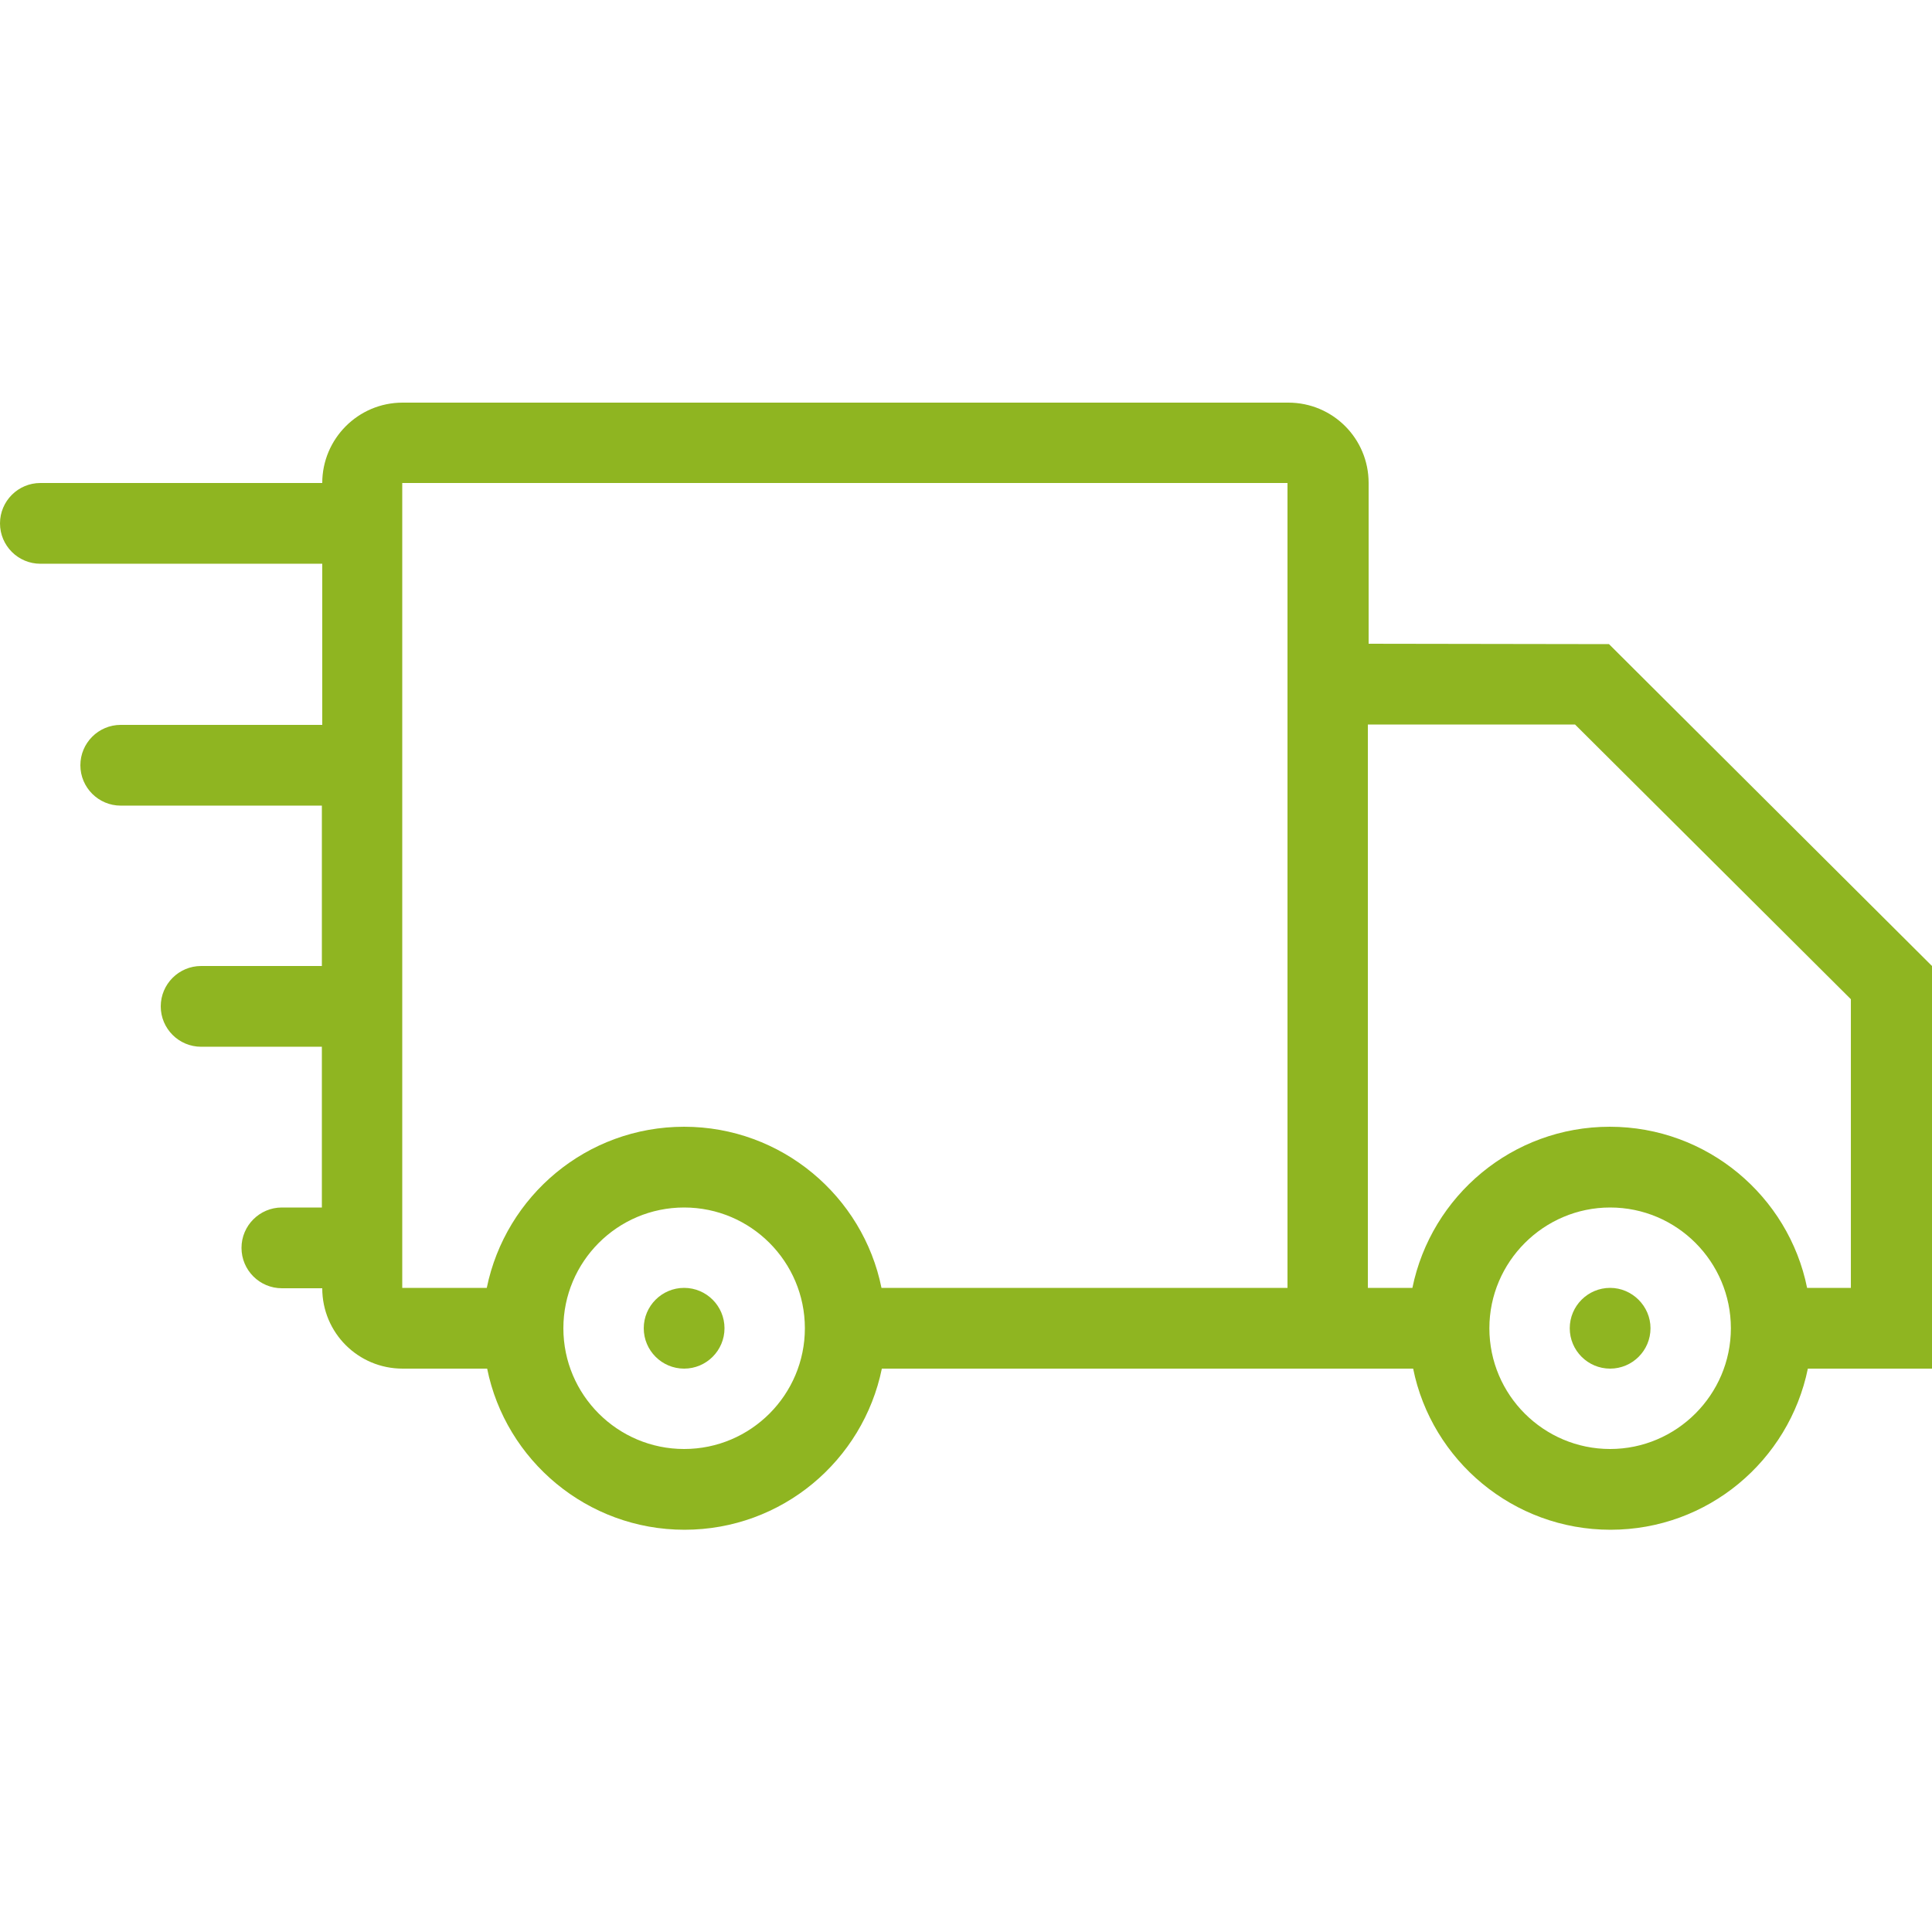 <?xml version="1.0" encoding="utf-8"?>
<!-- Generator: Adobe Illustrator 22.0.1, SVG Export Plug-In . SVG Version: 6.00 Build 0)  -->
<svg version="1.1" id="Layer_1" xmlns="http://www.w3.org/2000/svg" xmlns:xlink="http://www.w3.org/1999/xlink" x="0px" y="0px"
	 viewBox="0 0 512 512" style="enable-background:new 0 0 512 512;" xml:space="preserve">
<style type="text/css">
	.st0{fill:#8FB521;}
</style>
<g>
	<g>
		<path class="st0" d="M181.3,341.3c-5.9,0-10.7,4.8-10.7,10.7s4.8,10.7,10.7,10.7S192,357.9,192,352S187.2,341.3,181.3,341.3z"/>
	</g>
</g>
<g>
	<g>
		<path class="st0" d="M426.4,170.7l-63.1-0.1h-0.6V128c0-11.8-9.5-21.3-21.3-21.3H106.7c-11.8,0-21.3,9.6-21.3,21.3H10.7
			C4.8,128,0,132.8,0,138.7s4.8,10.7,10.7,10.7h74.7l0,42.7H32c-5.9,0-10.7,4.8-10.7,10.7s4.8,10.7,10.7,10.7h53.3V256h-32
			c-5.9,0-10.7,4.8-10.7,10.7s4.8,10.7,10.7,10.7h32V320H74.7c-5.9,0-10.7,4.8-10.7,10.7s4.8,10.7,10.7,10.7h10.7
			c0,11.8,9.5,21.3,21.3,21.3h22.4c4.9,24.3,26.5,42.7,52.3,42.7c25.8,0,47.3-18.3,52.3-42.7h107.7h33.1
			c4.9,24.3,26.5,42.7,52.3,42.7c25.8,0,47.3-18.3,52.3-42.7h32.9L512,256L426.4,170.7z M181.3,384c-17.6,0-32-14.3-32-32
			c0-17.6,14.3-32,32-32c17.7,0,32,14.4,32,32C213.3,369.6,199,384,181.3,384z M233.6,341.3c-4.9-24.3-26.5-42.7-52.3-42.7
			c-25.8,0-47.3,18.3-52.3,42.7h-22.4l0-213.3h234.6l0,213.3H233.6z M426.7,384c-17.6,0-32-14.3-32-32c0-17.6,14.4-32,32-32
			c17.7,0,32,14.4,32,32C458.7,369.6,444.3,384,426.7,384z M490.5,341.3h-11.6c-4.9-24.3-26.5-42.7-52.3-42.7
			c-25.8,0-47.3,18.3-52.3,42.7h-11.8l0-149.3h0.6l54.3,0l73.1,72.8L490.5,341.3z"/>
	</g>
</g>
<g>
	<g>
		<path class="st0" d="M426.7,341.3c-5.9,0-10.7,4.8-10.7,10.7s4.8,10.7,10.7,10.7s10.7-4.8,10.7-10.7S432.5,341.3,426.7,341.3z"/>
	</g>
</g>
</svg>
